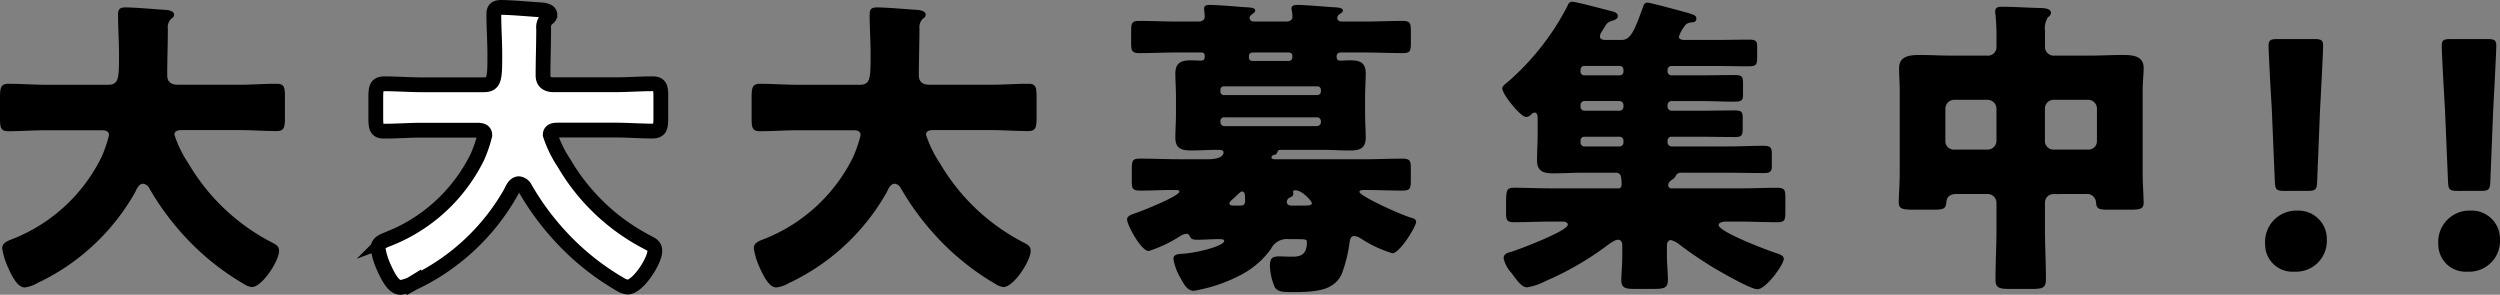 <svg xmlns="http://www.w3.org/2000/svg" viewBox="0 0 256.055 30.189"><rect x="0" y="0" width="256.055" height="30.189" fill="#808080" stroke="none"/><defs><style>.cls-1{fill:#fff;stroke:#000;stroke-miterlimit:10;stroke-width:1.515px;}</style></defs><g id="レイヤー_2" data-name="レイヤー 2"><g id="ワイヤーデザイン"><path d="M17.191,2.938c0,1.6-.064,3.176-.064,4.779,0,.706.45.963,1.091.963H24.5c1.251,0,2.535-.1,3.817-.1.77,0,.867.321.867,1.315v2.213c0,.963-.1,1.316-.867,1.316-1.251,0-2.533-.1-3.817-.1H18.667c-.289,0-.8,0-.8.481A11.715,11.715,0,0,0,19.276,16.7a21.138,21.138,0,0,0,8.6,8.147c.417.224.706.353.706.866,0,.994-1.732,3.688-2.79,3.688a1.738,1.738,0,0,1-.77-.288,26.109,26.109,0,0,1-6.287-5.1A27.249,27.249,0,0,1,15.3,19.3a.829.829,0,0,0-.641-.481c-.45,0-.674.577-.834.9a22.474,22.474,0,0,1-9.719,9.141c-.063.032-.16.064-.224.1a3.426,3.426,0,0,1-1.347.482c-.706,0-1.251-1.027-1.7-2.021a7.51,7.51,0,0,1-.609-1.989c0-.513.448-.705.834-.866a17.144,17.144,0,0,0,9.333-8.467,13.347,13.347,0,0,0,.77-2.246c0-.513-.481-.513-.834-.513H4.715c-1.283,0-2.566.1-3.849.1-.8,0-.866-.353-.866-1.412V10.059C0,8.968.064,8.583.9,8.583c1.251,0,2.534.1,3.817.1h6.318c1.123,0,1.155-.578,1.155-3.079,0-1.38-.1-2.759-.1-4.17,0-.545.257-.674.77-.674.994,0,3.079.193,4.169.257.289.032.8.128.8.481a.417.417,0,0,1-.256.385A1.228,1.228,0,0,0,17.191,2.938Z"/><path class="cls-1" d="M55.682,2.938c0,1.6-.064,3.176-.064,4.779,0,.706.449.963,1.09.963H63c1.251,0,2.534-.1,3.817-.1.77,0,.866.321.866,1.315v2.213c0,.963-.1,1.316-.866,1.316-1.251,0-2.534-.1-3.817-.1H57.157c-.288,0-.8,0-.8.481A11.724,11.724,0,0,0,57.767,16.7a21.135,21.135,0,0,0,8.595,8.147c.417.224.706.353.706.866,0,.994-1.732,3.688-2.79,3.688a1.738,1.738,0,0,1-.77-.288,26.129,26.129,0,0,1-6.287-5.1A27.191,27.191,0,0,1,53.79,19.3a.831.831,0,0,0-.642-.481c-.449,0-.673.577-.834.9A22.477,22.477,0,0,1,42.6,28.854c-.064.032-.161.064-.225.1a3.421,3.421,0,0,1-1.347.482c-.706,0-1.251-1.027-1.7-2.021a7.51,7.51,0,0,1-.609-1.989c0-.513.449-.705.834-.866a17.141,17.141,0,0,0,9.333-8.467,13.347,13.347,0,0,0,.77-2.246c0-.513-.481-.513-.834-.513H43.205c-1.283,0-2.566.1-3.849.1-.8,0-.866-.353-.866-1.412V10.059c0-1.091.064-1.476.9-1.476,1.251,0,2.534.1,3.817.1h6.318c1.123,0,1.155-.578,1.155-3.079,0-1.38-.1-2.759-.1-4.17,0-.545.257-.674.77-.674.994,0,3.079.193,4.169.257.289.032.8.128.8.481a.417.417,0,0,1-.256.385A1.227,1.227,0,0,0,55.682,2.938Z"/><path d="M94.172,2.938c0,1.6-.064,3.176-.064,4.779,0,.706.449.963,1.09.963h6.287c1.251,0,2.534-.1,3.817-.1.77,0,.866.321.866,1.315v2.213c0,.963-.1,1.316-.866,1.316-1.251,0-2.534-.1-3.817-.1H95.647c-.288,0-.8,0-.8.481A11.715,11.715,0,0,0,96.257,16.7a21.132,21.132,0,0,0,8.6,8.147c.417.224.705.353.705.866,0,.994-1.732,3.688-2.79,3.688a1.743,1.743,0,0,1-.77-.288,26.148,26.148,0,0,1-6.287-5.1A27.244,27.244,0,0,1,92.28,19.3a.831.831,0,0,0-.642-.481c-.449,0-.673.577-.834.9a22.477,22.477,0,0,1-9.718,9.141c-.064.032-.161.064-.225.1a3.421,3.421,0,0,1-1.347.482c-.7,0-1.251-1.027-1.7-2.021a7.51,7.51,0,0,1-.609-1.989c0-.513.449-.705.834-.866a17.146,17.146,0,0,0,9.334-8.467,13.34,13.34,0,0,0,.769-2.246c0-.513-.481-.513-.834-.513H81.695c-1.282,0-2.566.1-3.849.1-.8,0-.866-.353-.866-1.412V10.059c0-1.091.064-1.476.9-1.476,1.251,0,2.535.1,3.817.1h6.319c1.122,0,1.154-.578,1.154-3.079,0-1.38-.1-2.759-.1-4.17,0-.545.257-.674.77-.674.994,0,3.079.193,4.17.257.288.032.8.128.8.481a.417.417,0,0,1-.256.385A1.227,1.227,0,0,0,94.172,2.938Z"/><path d="M131.989,24.492a1.811,1.811,0,0,0-1.828,1.027,8.868,8.868,0,0,1-3.176,2.693,15.986,15.986,0,0,1-4.714,1.572c-.706,0-1.059-.769-1.348-1.283a5.6,5.6,0,0,1-.737-1.956c0-.482.384-.513.834-.546,1.7-.1,4.361-.834,4.361-1.314,0-.193-.256-.193-.577-.193-.738,0-1.475.064-2.213.064-.609,0-.641-.192-.77-.449a.394.394,0,0,0-.321-.16,1.411,1.411,0,0,0-.609.224,13.5,13.5,0,0,1-3.239,1.54c-.77,0-2.214-2.662-2.214-3.24,0-.385.514-.513.867-.641.577-.192,4.49-1.732,4.49-2.213,0-.16-.256-.16-.545-.16-1.155,0-2.31.063-3.464.063-.866,0-.866-.256-.866-1.154V17.4c0-.963.064-1.155.866-1.155,1.315,0,2.63.064,3.977.064h3.079c.417,0,1.475-.1,1.475-.706,0-.256-.32-.256-.641-.256-.9,0-1.8.064-2.694.064-1,0-1.6-.225-1.6-1.315,0-.77.064-1.572.064-2.437V9.931c0-.834-.064-1.668-.064-2.406,0-1.123.642-1.347,1.6-1.347.352,0,.737.032.994.032.385,0,.417-.192.417-.481,0-.353-.225-.353-.449-.353H120.57c-1.282,0-2.6.064-3.881.064-.769,0-.834-.256-.834-1.058V3.2c0-.834.065-1.058.834-1.058,1.315,0,2.6.064,3.881.064h2.181c.321,0,.642-.129.642-.514,0-.128-.064-.673-.064-.834,0-.32.32-.353.577-.353.77,0,2.662.161,3.5.225.577.032,1.155.032,1.155.353,0,.16-.1.192-.321.385-.128.1-.257.192-.257.353s.1.385.45.385h3.3c.353,0,.642-.129.642-.514a3.946,3.946,0,0,0-.064-.609.705.705,0,0,1-.033-.225c0-.32.353-.353.61-.353.738,0,2.662.161,3.5.225.545.032,1.155.032,1.155.353,0,.129-.1.192-.353.385a.435.435,0,0,0-.225.353c0,.288.225.385.481.385h2.342c1.315,0,2.6-.064,3.881-.064.769,0,.834.256.834,1.058V4.382c0,.834-.065,1.058-.834,1.058-1.284,0-2.566-.064-3.881-.064h-2.438c-.257,0-.449.1-.449.385,0,.257.064.449.353.449.321,0,.706-.032,1.026-.032,1,0,1.6.224,1.6,1.347,0,.738-.064,1.572-.064,2.406v1.732c0,.865.064,1.667.064,2.437,0,1.059-.578,1.315-1.572,1.315-.93,0-1.86-.064-2.79-.064h-4.33c-.192,0-.257,0-.353.225s-.16.256-.353.288c-.128.032-.256.129-.256.257,0,.192.32.192.384.192h9.046c1.314,0,2.662-.064,3.976-.064.834,0,.867.257.867,1.09v.9c0,1.026,0,1.282-.867,1.282-1.314,0-2.63-.063-3.944-.063-.129,0-.449,0-.449.192,0,.417,4.009,2.245,5.227,2.63.225.064.577.128.577.449,0,.449-1.667,3.208-2.437,3.208a12.565,12.565,0,0,1-3.272-1.54,1.392,1.392,0,0,0-.641-.225c-.417,0-.448.514-.513.962a14,14,0,0,1-.641,2.6,2.593,2.593,0,0,1-1.155,1.508c-.962.674-2.951.674-4.137.674-.834,0-1.444-.033-1.7-.546a6,6,0,0,1-.481-2.117c0-.866.289-.994,1-.994.32,0,.737.032,1.251.032.8,0,1.539-.128,1.539-1.475,0-.289-.064-.321-1.026-.321Zm3.3-15.3a.356.356,0,0,0-.353-.353H125.35a.356.356,0,0,0-.353.353v.192a.356.356,0,0,0,.353.353h9.589a.379.379,0,0,0,.353-.353Zm0,3.207a.4.4,0,0,0-.417-.385h-9.494A.371.371,0,0,0,125,12.4v.1a.4.4,0,0,0,.384.417h9.494a.425.425,0,0,0,.417-.417Zm-8.275,8.66c.353,0,.513-.1.513-.513,0-.546,0-.93-.32-.93-.161,0-.481.353-.834.673-.128.128-.449.353-.449.545s.16.225.641.225Zm4.876-14.818c.224,0,.481,0,.481-.481,0-.289-.161-.385-.449-.385H128.4c-.288,0-.48.064-.48.385s.031.481.448.481ZM133.4,21.06c.674,0,.962-.032.962-.256,0-.193-.962-1.316-1.7-1.316-.128,0-.224.032-.224.161,0,.064.032.128.032.192,0,.225-.193.321-.353.385a.535.535,0,0,0-.321.449c0,.321.289.385.546.385Z"/><path d="M171.954,3.772c0,.257.353.321.546.321h3.014c1.187,0,2.405-.032,3.592-.032.738,0,.866.128.866.738v1.09c0,.738-.1.9-.9.9-1.188,0-2.374-.032-3.561-.032h-4.3a.4.4,0,0,0-.417.385v.192a.4.4,0,0,0,.417.385h2.855c1.186,0,2.373-.032,3.593-.032.769,0,.865.161.865.834V9.706c0,.577-.16.706-.9.706-1.187,0-2.374-.064-3.56-.064h-2.855a.419.419,0,0,0-.417.384v.193a.425.425,0,0,0,.417.417h2.823c1.186,0,2.405-.032,3.592-.032.738,0,.866.128.866.77v1.09c0,.705-.1.866-.833.866-1.22,0-2.407-.032-3.625-.032h-2.823a.4.4,0,0,0-.417.385v.192a.425.425,0,0,0,.417.417h5.806c1.186,0,2.373-.064,3.56-.064.77,0,.9.16.9.866v1.155c0,.577-.128.77-.8.77-1.219,0-2.437-.033-3.656-.033h-4.779a.58.58,0,0,0-.61.321c-.1.193-.1.193-.449.449a.638.638,0,0,0-.32.513.329.329,0,0,0,.352.321h6.9c1.315,0,2.6-.064,3.881-.064.8,0,.866.225.866.994v1.508c0,.8-.065,1.026-.834,1.026-1.315,0-2.6-.064-3.913-.064h-1.379c-.192,0-.706.064-.706.353,0,.705,5.1,2.63,5.934,2.887.256.1.738.224.738.577,0,.577-1.828,3.111-2.7,3.111-.737,0-4.1-1.957-4.875-2.438-1.058-.673-2.085-1.347-3.079-2.117a2.472,2.472,0,0,0-.9-.481c-.288,0-.417.289-.417.545v1.091c0,.834.1,1.636.1,2.438,0,.866-.417.93-1.573.93H167.5c-1,0-1.444-.064-1.444-.93,0-.546.1-1.476.1-2.438V25.1c0-.289-.129-.546-.449-.546-.385,0-1.156.642-1.476.866a31,31,0,0,1-5.933,3.368,6,6,0,0,1-1.893.642c-.577,0-1.091-.8-1.6-1.476a3.153,3.153,0,0,1-.8-1.507c0-.45.384-.546.834-.674.737-.225,5.741-2.117,5.741-2.758,0-.257-.321-.321-.514-.321H159c-1.315,0-2.6.064-3.913.064-.77,0-.833-.224-.833-1.026v-.77c0-1.572.063-1.732.865-1.732,1.283,0,2.566.064,3.881.064h6.767c.257,0,.321-.193.321-.449a3.554,3.554,0,0,0-.032-.513c-.032-.289-.064-.642-.577-.642h-3.5c-.962,0-1.925.064-2.887.064-.994,0-1.668-.192-1.668-1.347,0-.8.065-1.667.065-2.566V12.015c0-.16-.065-.481-.289-.481-.193,0-.225.064-.481.289a.688.688,0,0,1-.417.16c-.546,0-2.438-2.309-2.438-2.951,0-.224.449-.545.609-.673a26.324,26.324,0,0,0,6.063-7.73c.095-.225.192-.449.481-.449.448,0,3.367.8,4.041.962.257.065.642.161.642.513,0,.257-.289.385-.514.449-.545.161-.609.289-.9.77-.1.161-.162.257-.225.353a1,1,0,0,0-.192.513c0,.289.32.353.577.353h1.635c.962,0,1.347-1.027,2.246-3.5a.409.409,0,0,1,.449-.321c.257,0,3.816.962,4.233,1.091.482.16.738.224.738.545,0,.289-.224.385-.481.385a.983.983,0,0,0-.642.256,1.818,1.818,0,0,0-.127.193A3.213,3.213,0,0,0,171.954,3.772Zm-10.072,3.56a.38.38,0,0,0,.417.385h3.593a.37.37,0,0,0,.385-.385V7.14a.37.37,0,0,0-.385-.385H162.3a.38.38,0,0,0-.417.385Zm0,3.593a.4.4,0,0,0,.417.417h3.593a.4.4,0,0,0,.385-.417v-.193a.412.412,0,0,0-.385-.384H162.3a.4.4,0,0,0-.417.384Zm0,3.656A.4.4,0,0,0,162.3,15h3.593a.4.4,0,0,0,.385-.417v-.192a.39.39,0,0,0-.385-.385H162.3a.38.38,0,0,0-.417.385Z"/><path d="M210.348,19.874a.876.876,0,0,0-.9.9v2.663c0,1.731.1,3.432.1,5.164,0,.9-.353.994-1.507.994h-2.118c-1.089,0-1.539-.064-1.539-.93,0-1.765.1-3.5.1-5.228V20.771a.9.9,0,0,0-.9-.9h-3.208c-.61,0-1,.256-1.027.865-.063.642-.288.738-1.251.738h-2.053c-1.154,0-1.571-.064-1.571-.738,0-.545.1-2.02.1-3.079V9.289c0-.8-.065-1.572-.065-2.31,0-1.314,1.219-1.347,2.213-1.347,1.059,0,2.085.065,3.144.065h3.624a.887.887,0,0,0,.994-.963V4.157a24.377,24.377,0,0,0-.1-2.662,1.1,1.1,0,0,1-.032-.321c0-.449.353-.481.674-.481,1.314,0,2.662.1,3.944.128.322,0,1.091.032,1.091.482,0,.224-.128.321-.32.481a2.1,2.1,0,0,0-.289,1.379V4.7a.906.906,0,0,0,1.026.994H214.2c1.026,0,2.085-.065,3.143-.065.962,0,2.213.033,2.213,1.316,0,.7-.1,1.443-.1,2.341V17.66c0,1.059.1,2.534.1,3.079,0,.674-.352.738-1.508.738h-1.891c-1.155,0-1.412-.032-1.476-.706a.92.92,0,0,0-1.058-.9Zm-11.1-5.453a.859.859,0,0,0,.9.9h3.433a.9.9,0,0,0,.9-.9v-3.3a.918.918,0,0,0-.9-.9h-3.433a.918.918,0,0,0-.9.9Zm15.524-3.3a.9.9,0,0,0-.9-.9h-3.528a.9.9,0,0,0-.9.9v3.3a.876.876,0,0,0,.9.9h3.528a.859.859,0,0,0,.9-.9Z"/><path d="M238.318,24.524a3.154,3.154,0,0,1-3.336,3.3A2.79,2.79,0,0,1,232,25.005a3.2,3.2,0,0,1,3.3-3.432A2.9,2.9,0,0,1,238.318,24.524Zm-4.33-4.971c-.834,0-.962-.129-.994-.963l-.321-7.6c-.129-1.989-.321-5.677-.321-6.319,0-.545.192-.673.9-.673h3.785c.706,0,.9.128.9.673,0,.642-.192,4.3-.321,6.7l-.288,7.216c-.032.834-.16.963-.994.963Z"/><path d="M256.055,24.524a3.154,3.154,0,0,1-3.336,3.3,2.79,2.79,0,0,1-2.982-2.823,3.2,3.2,0,0,1,3.3-3.432A2.9,2.9,0,0,1,256.055,24.524Zm-4.33-4.971c-.834,0-.962-.129-.994-.963l-.32-7.6c-.129-1.989-.322-5.677-.322-6.319,0-.545.193-.673.9-.673h3.784c.706,0,.9.128.9.673,0,.642-.192,4.3-.321,6.7l-.288,7.216c-.032.834-.16.963-.994.963Z"/></g></g></svg>